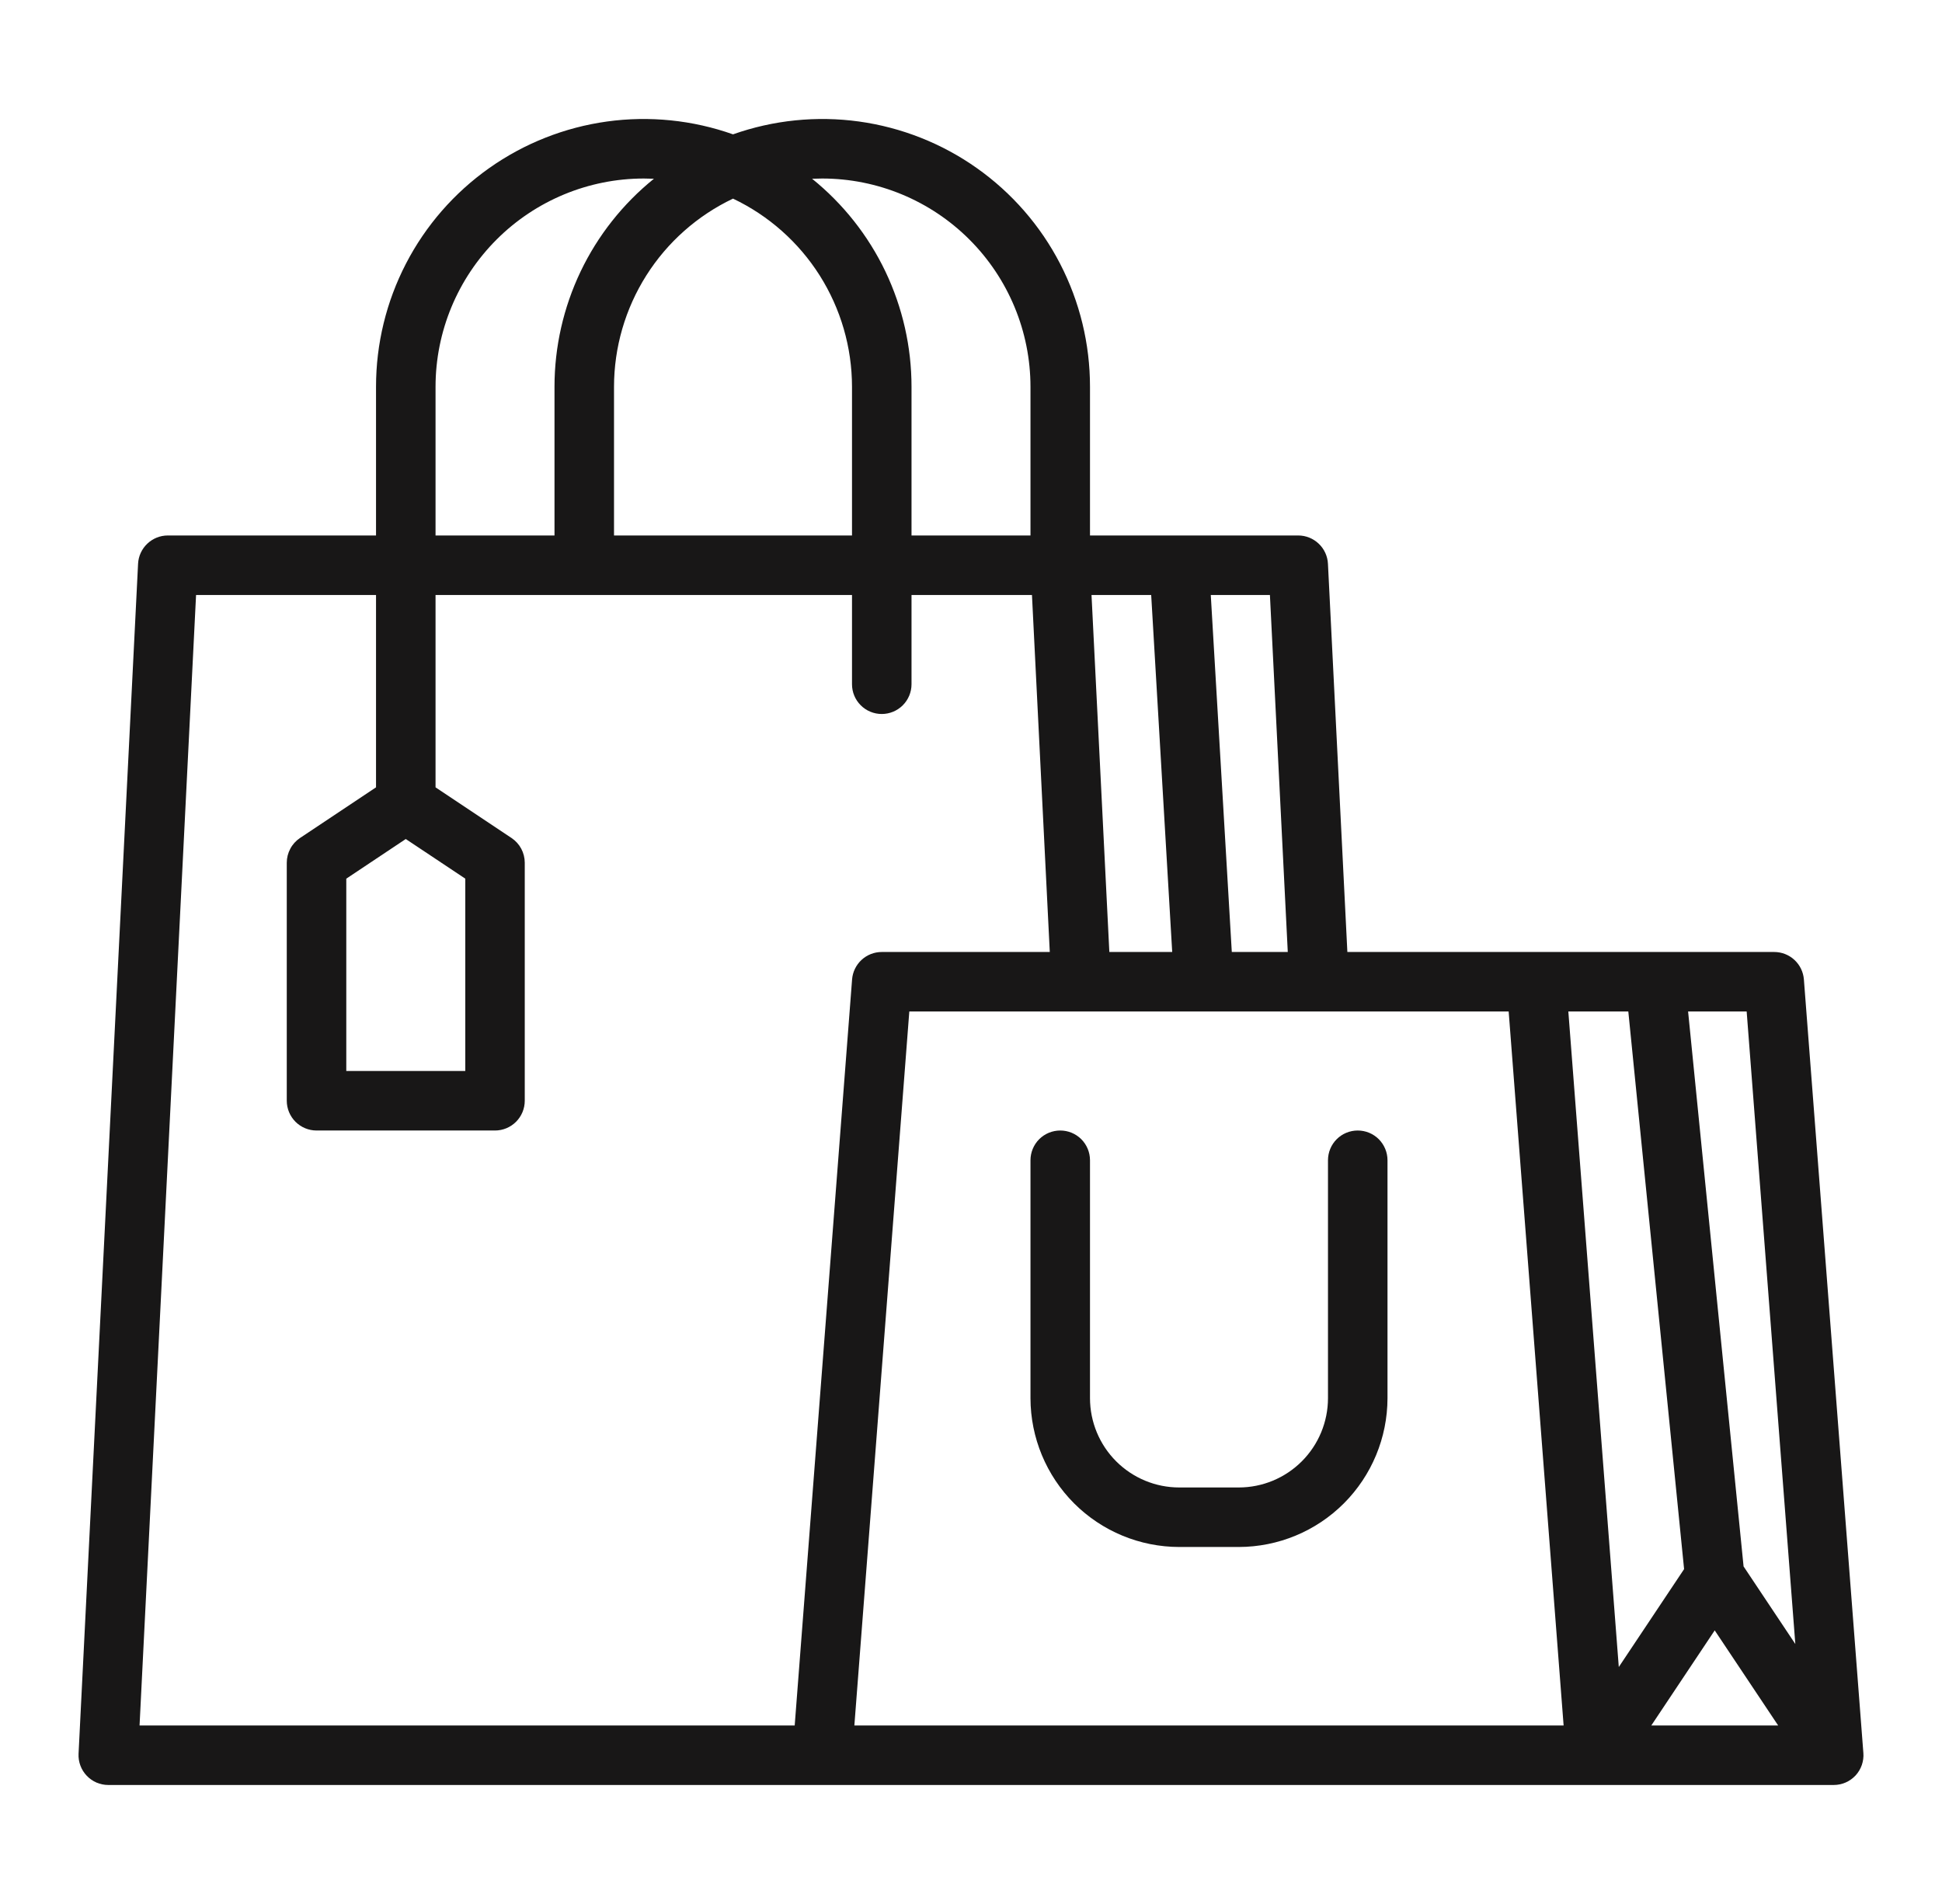<svg width="51" height="50" viewBox="0 0 51 50" fill="none" xmlns="http://www.w3.org/2000/svg">
<g id="Outline">
<path id="Vector" d="M47.373 25.721C47.358 25.525 47.269 25.342 47.125 25.208C46.98 25.074 46.791 25 46.594 25H35.384L34.874 14.805C34.864 14.604 34.777 14.416 34.632 14.278C34.487 14.14 34.294 14.062 34.094 14.062H28.625V10.156C28.625 9.031 28.356 7.923 27.839 6.924C27.322 5.924 26.572 5.064 25.654 4.415C24.735 3.765 23.674 3.346 22.56 3.191C21.445 3.037 20.31 3.153 19.25 3.528C18.19 3.153 17.055 3.037 15.94 3.191C14.826 3.346 13.765 3.765 12.846 4.415C11.928 5.064 11.178 5.924 10.661 6.924C10.144 7.923 9.875 9.031 9.875 10.156V14.062H4.406C4.206 14.062 4.013 14.14 3.868 14.278C3.723 14.416 3.636 14.604 3.626 14.805L2.063 46.055C2.058 46.16 2.074 46.266 2.111 46.365C2.148 46.465 2.205 46.556 2.278 46.632C2.351 46.709 2.438 46.77 2.536 46.812C2.633 46.853 2.738 46.875 2.844 46.875H48.156C48.264 46.875 48.37 46.853 48.469 46.81C48.568 46.767 48.656 46.704 48.73 46.625C48.803 46.546 48.859 46.452 48.894 46.351C48.929 46.249 48.944 46.141 48.935 46.034L47.373 25.721ZM45.031 42.815L46.697 45.312H43.366L45.031 42.815ZM47.148 43.173L45.789 41.135L44.332 26.562H45.87L47.148 43.173ZM42.762 26.562L44.227 41.206L42.512 43.777L41.187 26.562H42.762ZM33.819 25H32.349L31.797 15.625H33.35L33.819 25ZM30.232 15.625L30.784 25H29.133L28.665 15.625H30.232ZM21.594 4.688C23.044 4.689 24.434 5.266 25.459 6.291C26.484 7.316 27.061 8.706 27.062 10.156V14.062H23.938V10.156C23.938 9.109 23.703 8.075 23.252 7.129C22.8 6.184 22.142 5.352 21.327 4.694C21.416 4.69 21.504 4.688 21.594 4.688ZM19.25 5.216C20.184 5.66 20.974 6.36 21.527 7.234C22.08 8.109 22.374 9.122 22.375 10.156V14.062H16.125V10.156C16.126 9.122 16.42 8.109 16.973 7.234C17.526 6.36 18.316 5.66 19.25 5.216ZM11.438 10.156C11.439 8.706 12.016 7.316 13.041 6.291C14.066 5.266 15.456 4.689 16.906 4.688C16.996 4.688 17.084 4.69 17.173 4.694C16.358 5.352 15.7 6.184 15.248 7.129C14.797 8.075 14.562 9.109 14.562 10.156V14.062H11.438V10.156ZM20.87 45.312H3.665L5.149 15.625H9.875V20.676L7.879 22.006C7.772 22.078 7.684 22.174 7.624 22.288C7.563 22.401 7.531 22.528 7.531 22.656V28.906C7.531 29.113 7.614 29.312 7.76 29.459C7.907 29.605 8.105 29.688 8.312 29.688H13C13.207 29.688 13.406 29.605 13.552 29.459C13.699 29.312 13.781 29.113 13.781 28.906V22.656C13.781 22.528 13.749 22.401 13.689 22.288C13.628 22.174 13.54 22.078 13.433 22.006L11.438 20.676V15.625H22.375V17.969C22.375 18.176 22.457 18.375 22.604 18.521C22.75 18.668 22.949 18.75 23.156 18.75C23.363 18.75 23.562 18.668 23.709 18.521C23.855 18.375 23.938 18.176 23.938 17.969V15.625H27.101L27.569 25H23.156C22.959 25 22.77 25.074 22.625 25.208C22.481 25.342 22.392 25.525 22.377 25.721L20.87 45.312ZM10.656 22.033L12.219 23.074V28.125H9.094V23.074L10.656 22.033ZM23.88 26.562H39.62L41.063 45.312H22.437L23.88 26.562Z" fill="#181717"/>
<path id="Vector_2" d="M35.656 29.688C35.449 29.688 35.25 29.77 35.104 29.916C34.957 30.063 34.875 30.262 34.875 30.469V36.719C34.874 37.34 34.627 37.936 34.188 38.375C33.748 38.815 33.153 39.062 32.531 39.062H30.969C30.347 39.062 29.752 38.815 29.312 38.375C28.873 37.936 28.626 37.34 28.625 36.719V30.469C28.625 30.262 28.543 30.063 28.396 29.916C28.25 29.77 28.051 29.688 27.844 29.688C27.637 29.688 27.438 29.77 27.291 29.916C27.145 30.063 27.062 30.262 27.062 30.469V36.719C27.064 37.754 27.476 38.747 28.208 39.48C28.94 40.212 29.933 40.624 30.969 40.625H32.531C33.567 40.624 34.56 40.212 35.292 39.48C36.024 38.747 36.436 37.754 36.438 36.719V30.469C36.438 30.262 36.355 30.063 36.209 29.916C36.062 29.77 35.864 29.688 35.656 29.688Z" fill="#181717"/>
</g>
</svg>
